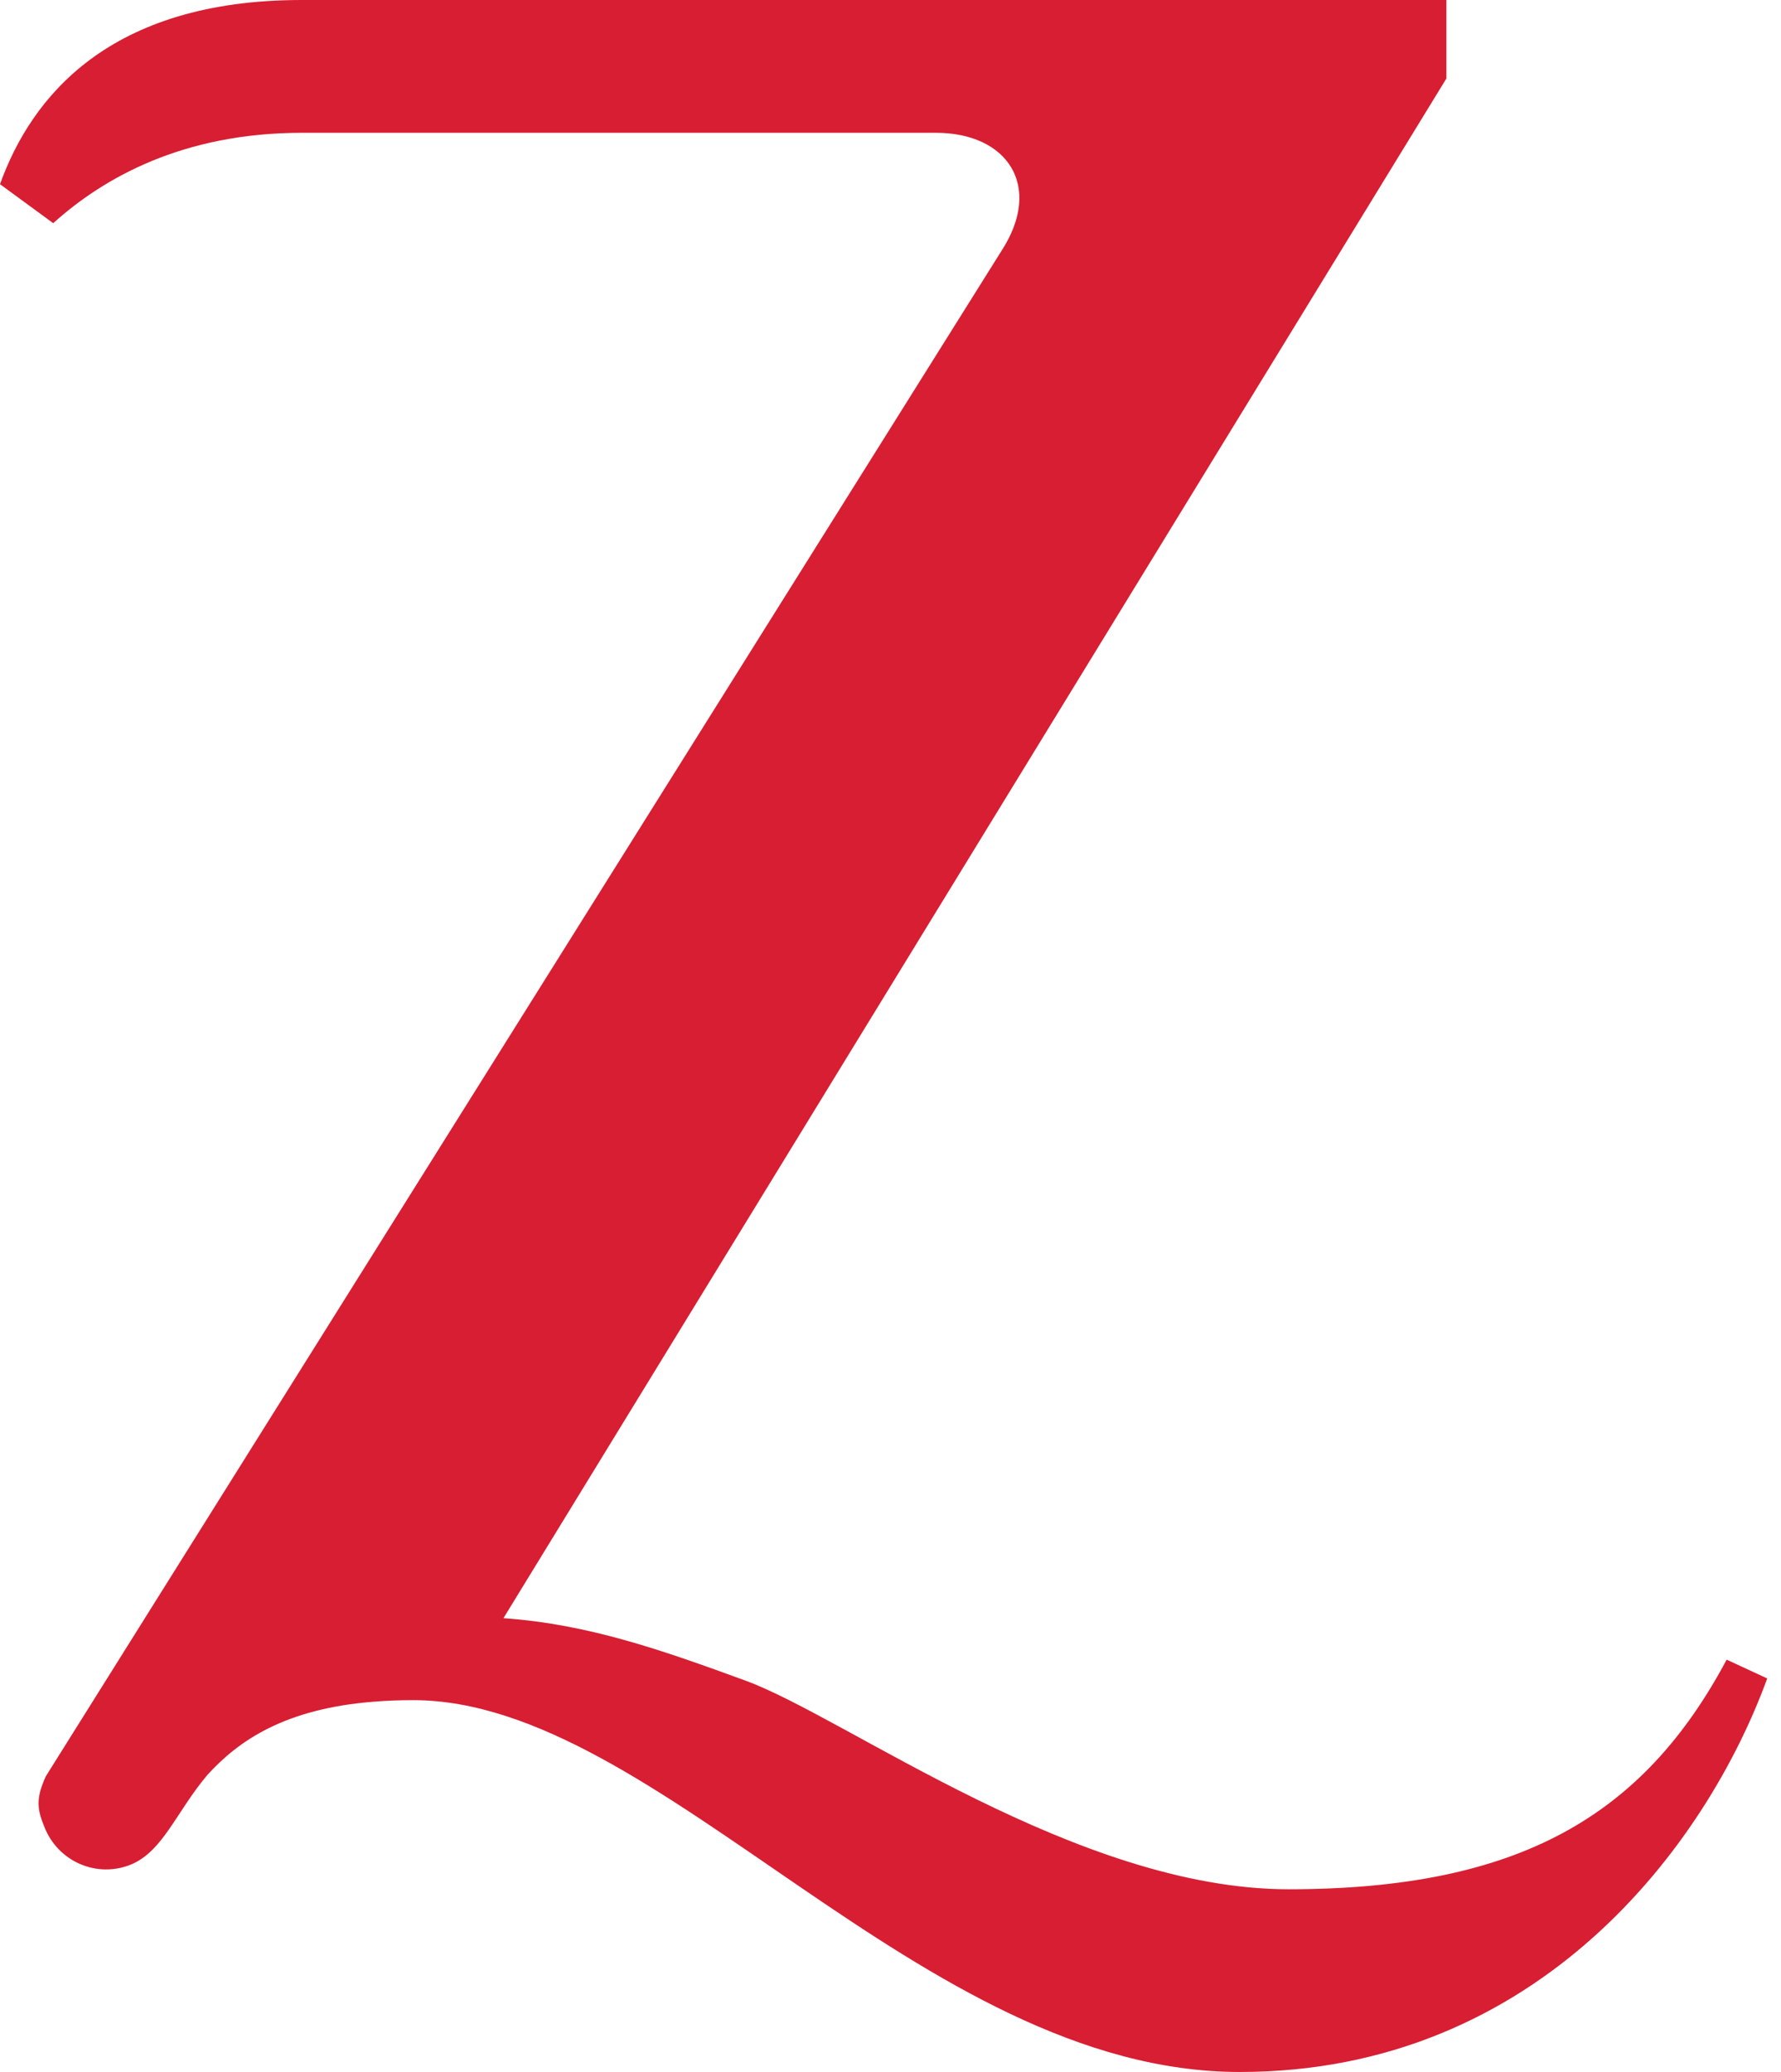 <svg width="43" height="50" viewBox="0 0 43 50" fill="none" xmlns="http://www.w3.org/2000/svg">
<path d="M31.113 45.591C26.008 45.591 20.467 41.468 18.015 40.562C15.998 39.824 14.207 39.192 12.155 39.049L34.921 1.895V0H7.286C2.629 0 0.755 2.347 0 4.445L1.285 5.386C2.499 4.29 4.421 3.205 7.286 3.205H22.601C24.322 3.205 25.194 4.492 24.18 6.053L1.108 42.862C0.861 43.398 0.896 43.661 1.073 44.09C1.403 44.924 2.334 45.329 3.16 44.995C3.938 44.673 4.256 43.72 5.011 42.827C5.753 42.016 6.862 41.23 9.043 41.063C9.337 41.039 9.644 41.027 9.974 41.027C15.916 41.027 22.212 50 29.934 50C37.149 50 41.205 44.519 42.667 40.503L41.688 40.05C39.672 43.827 36.666 45.591 31.101 45.591H31.113Z" fill="#D81E32"/>
</svg>
